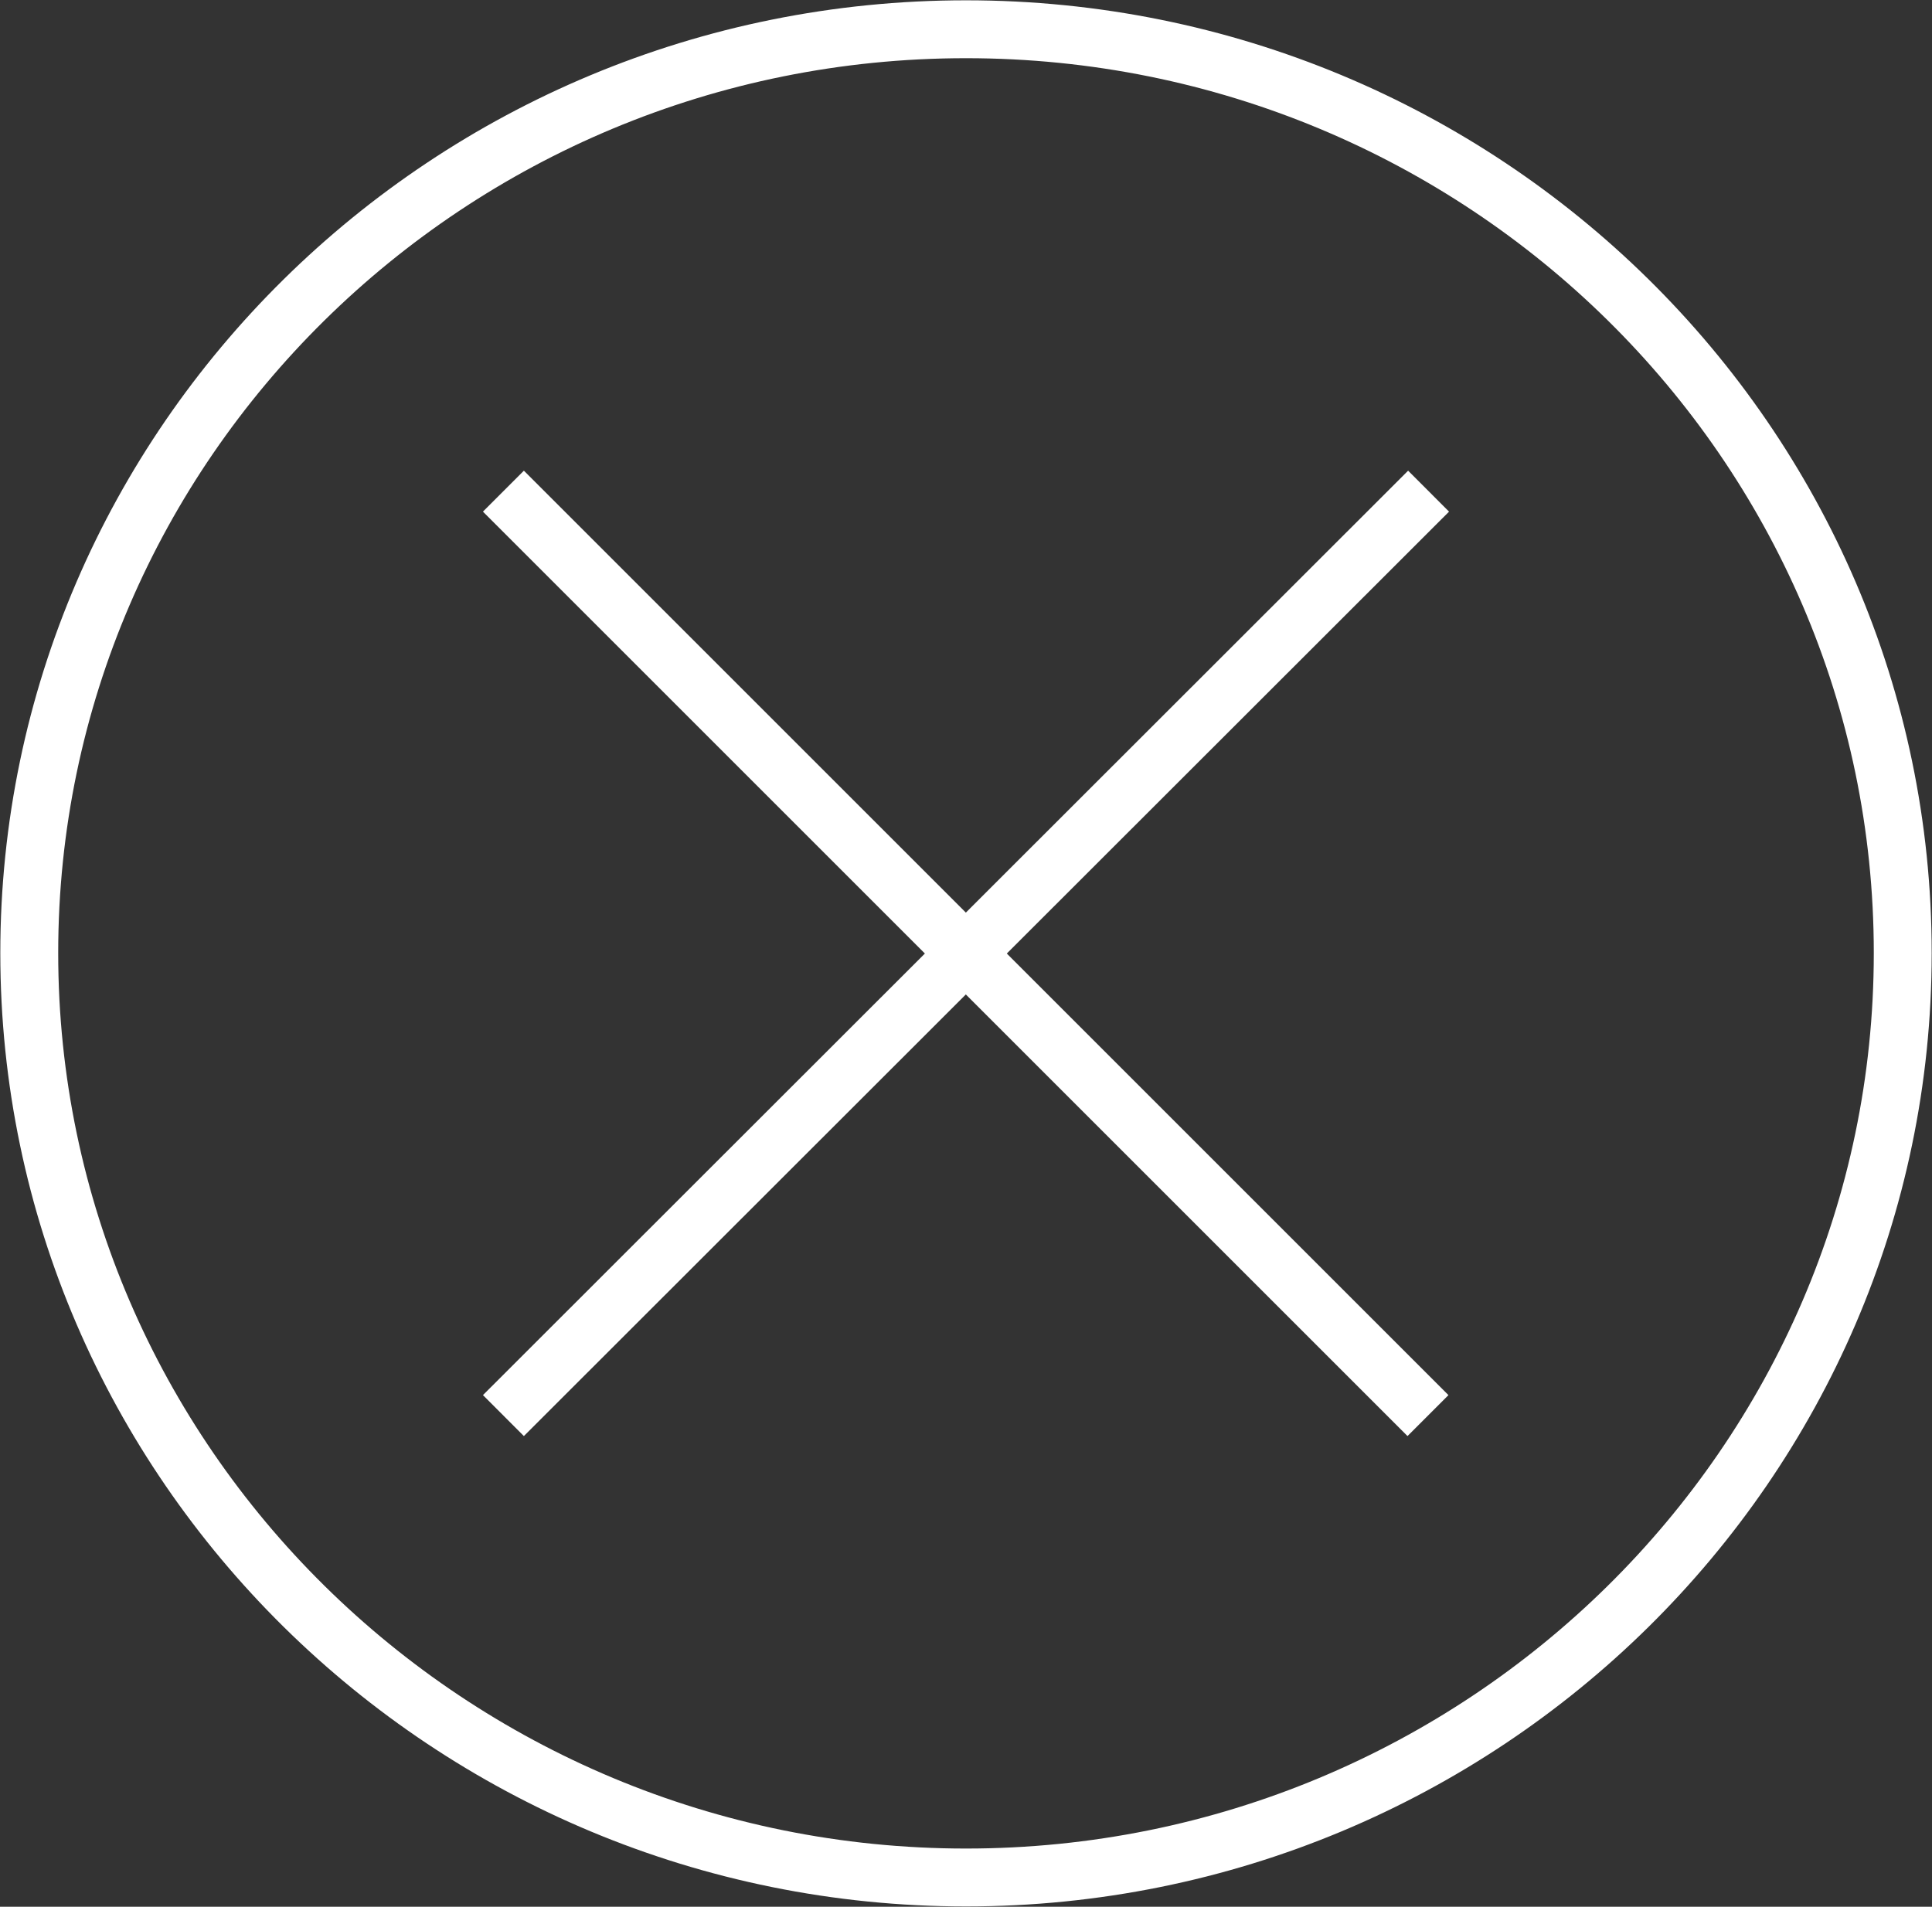 <?xml version="1.0" encoding="UTF-8"?><svg id="Layer_1" xmlns="http://www.w3.org/2000/svg" xmlns:xlink="http://www.w3.org/1999/xlink" viewBox="0 0 31.7 31.29"><rect x="0" y="0" width="31.7" height="31.29" fill="#333333" stroke="none"/><defs><style>.cls-1,.cls-2{fill:none;}.cls-2{stroke:#fff;stroke-width:.95px;}.cls-3{clip-path:url(#clippath);}</style><clipPath id="clippath"><rect class="cls-1" width="31.7" height="31.29"/></clipPath></defs><g class="cls-3"><path class="cls-2" d="M15.85.48C7.37.48.48,7.28.48,15.64s6.9,15.17,15.37,15.17,15.37-6.8,15.37-15.17S24.33.48,15.85.48Z"/></g><line class="cls-2" x1="8.26" y1="8.06" x2="23.43" y2="23.23"/><line class="cls-2" x1="23.44" y1="8.06" x2="8.26" y2="23.23"/></svg>
